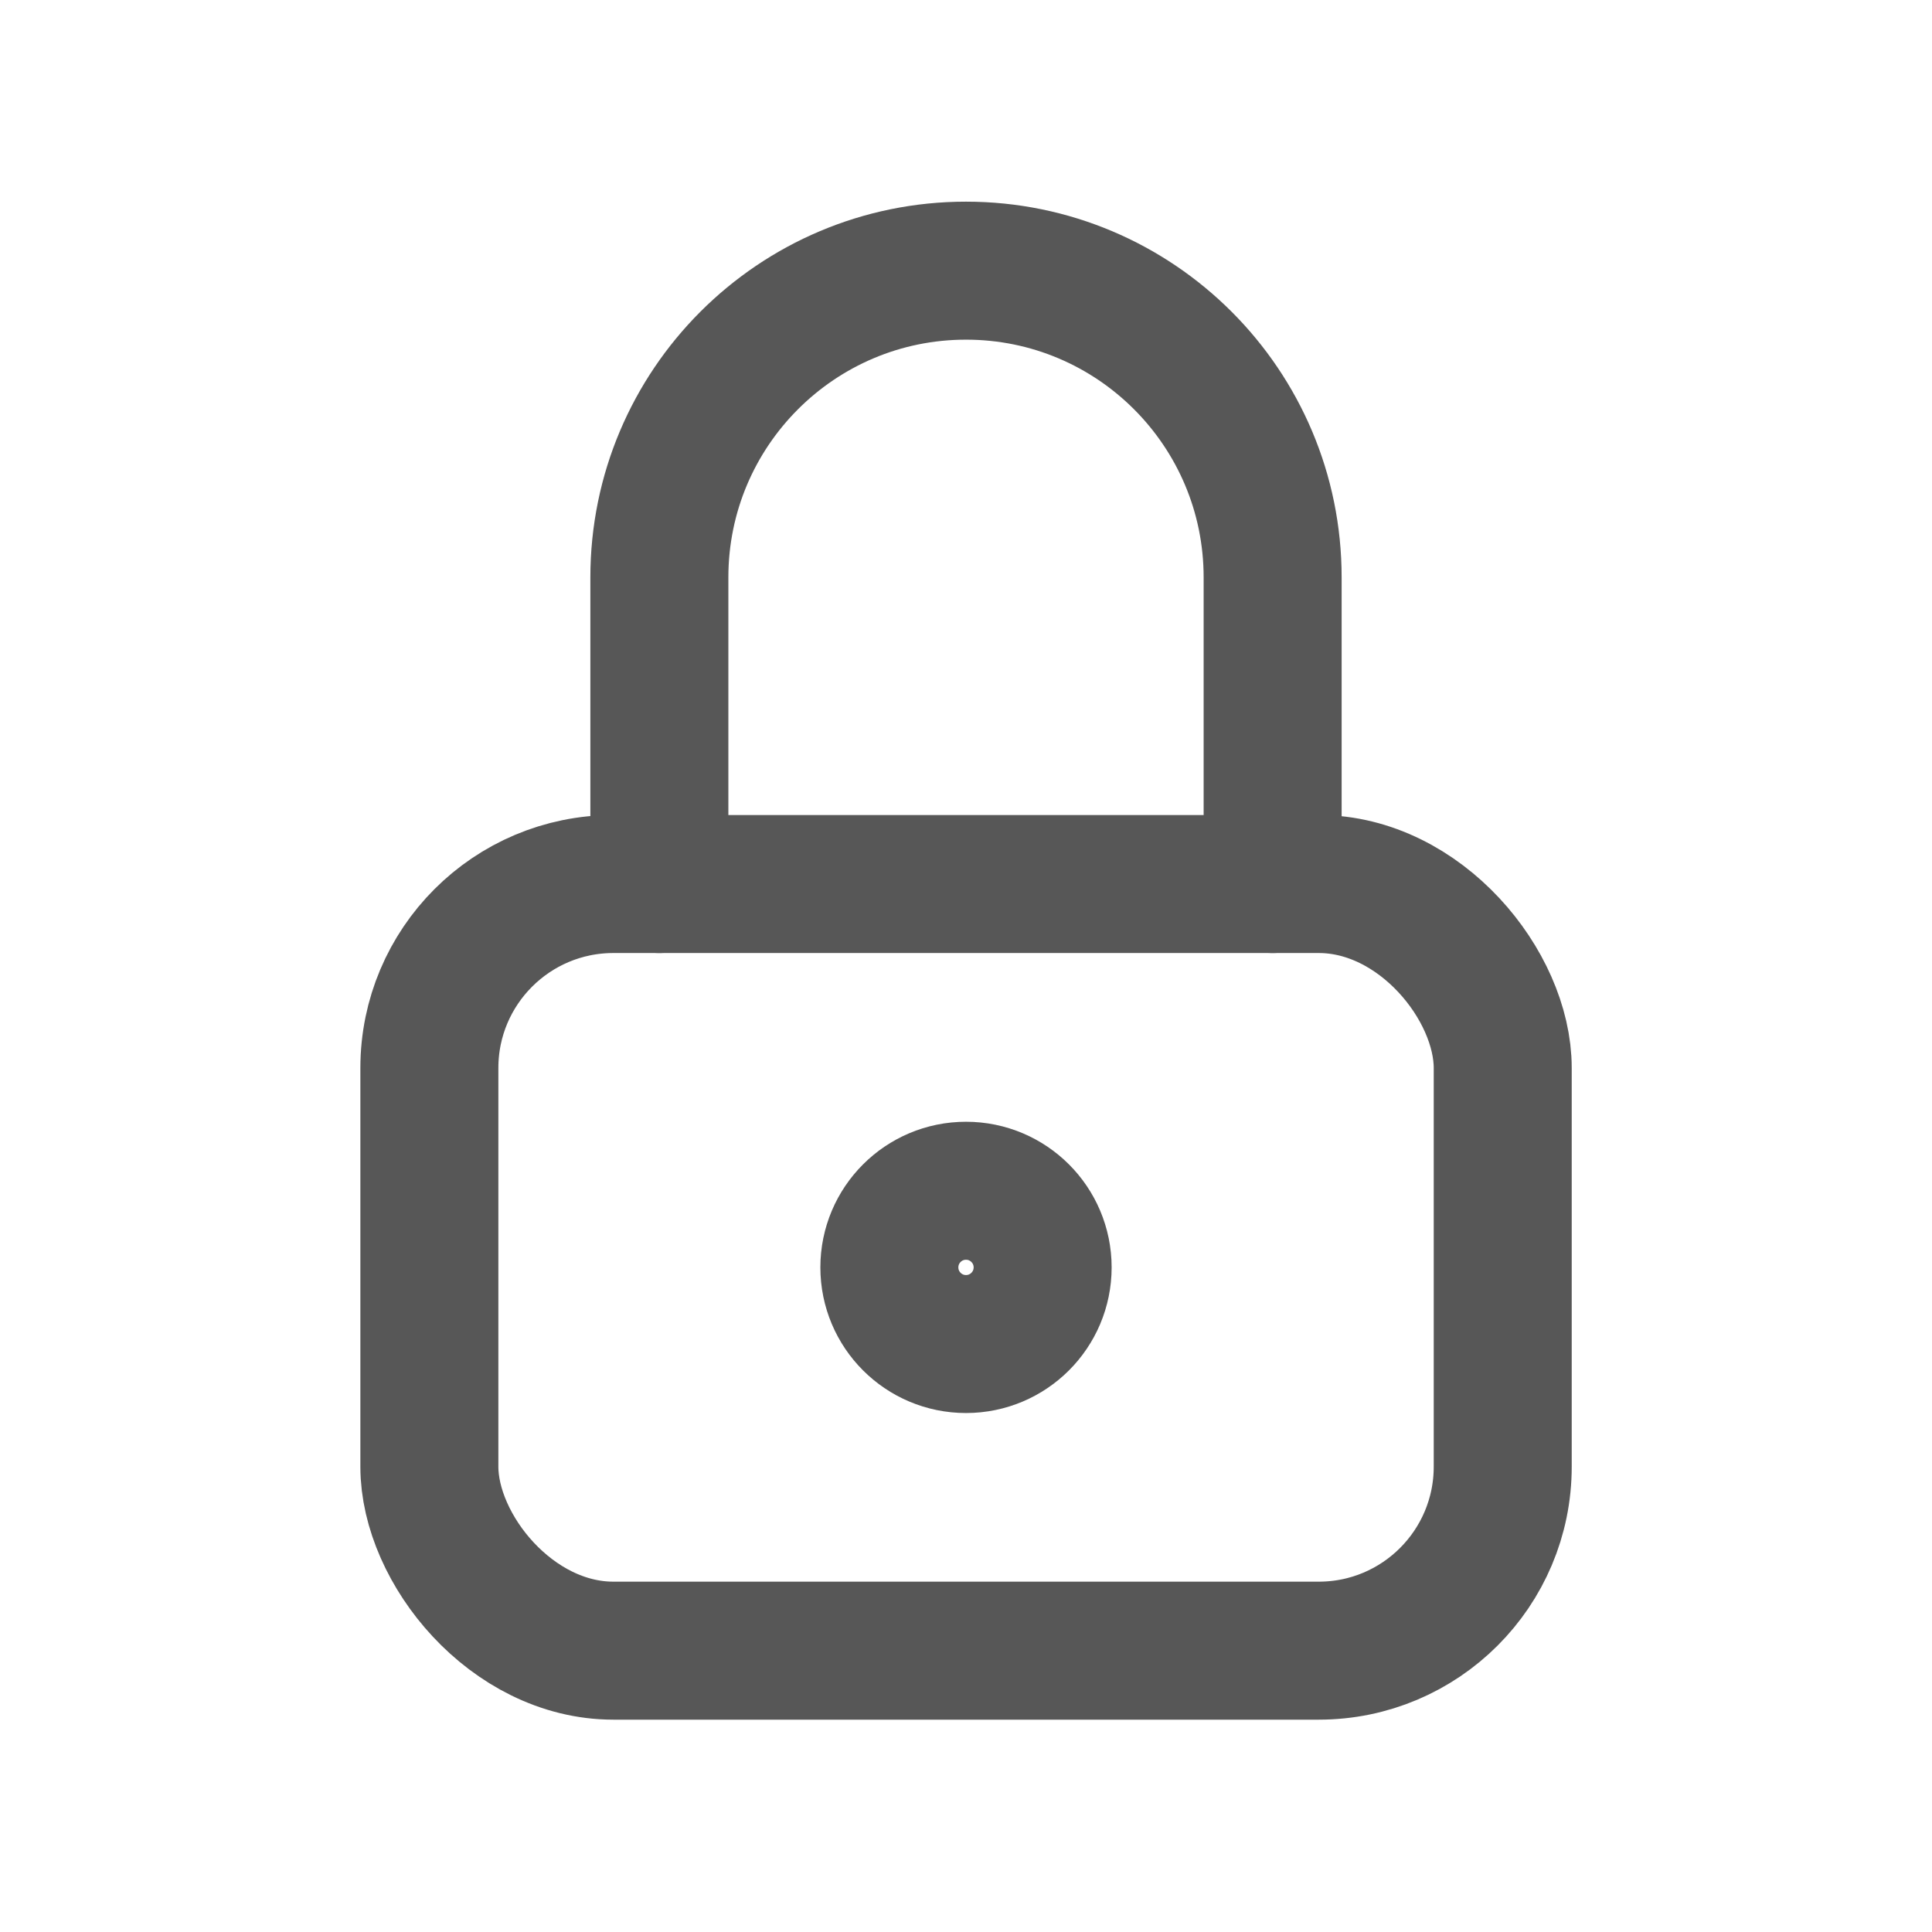 <svg width="21" height="21" viewBox="0 0 21 21" fill="none" xmlns="http://www.w3.org/2000/svg">
<rect x="4.667" y="9.609" width="11.667" height="8.333" rx="2" stroke="#575757" stroke-width="1.5" stroke-linecap="round" stroke-linejoin="round"/>
<ellipse cx="10.5" cy="13.776" rx="0.833" ry="0.833" stroke="#575757" stroke-width="1.5" stroke-linecap="round" stroke-linejoin="round"/>
<path d="M7.167 9.609V6.276C7.167 4.435 8.659 2.942 10.5 2.942C12.341 2.942 13.833 4.435 13.833 6.276V9.609" stroke="#575757" stroke-width="1.5" stroke-linecap="round" stroke-linejoin="round"/>
</svg>
